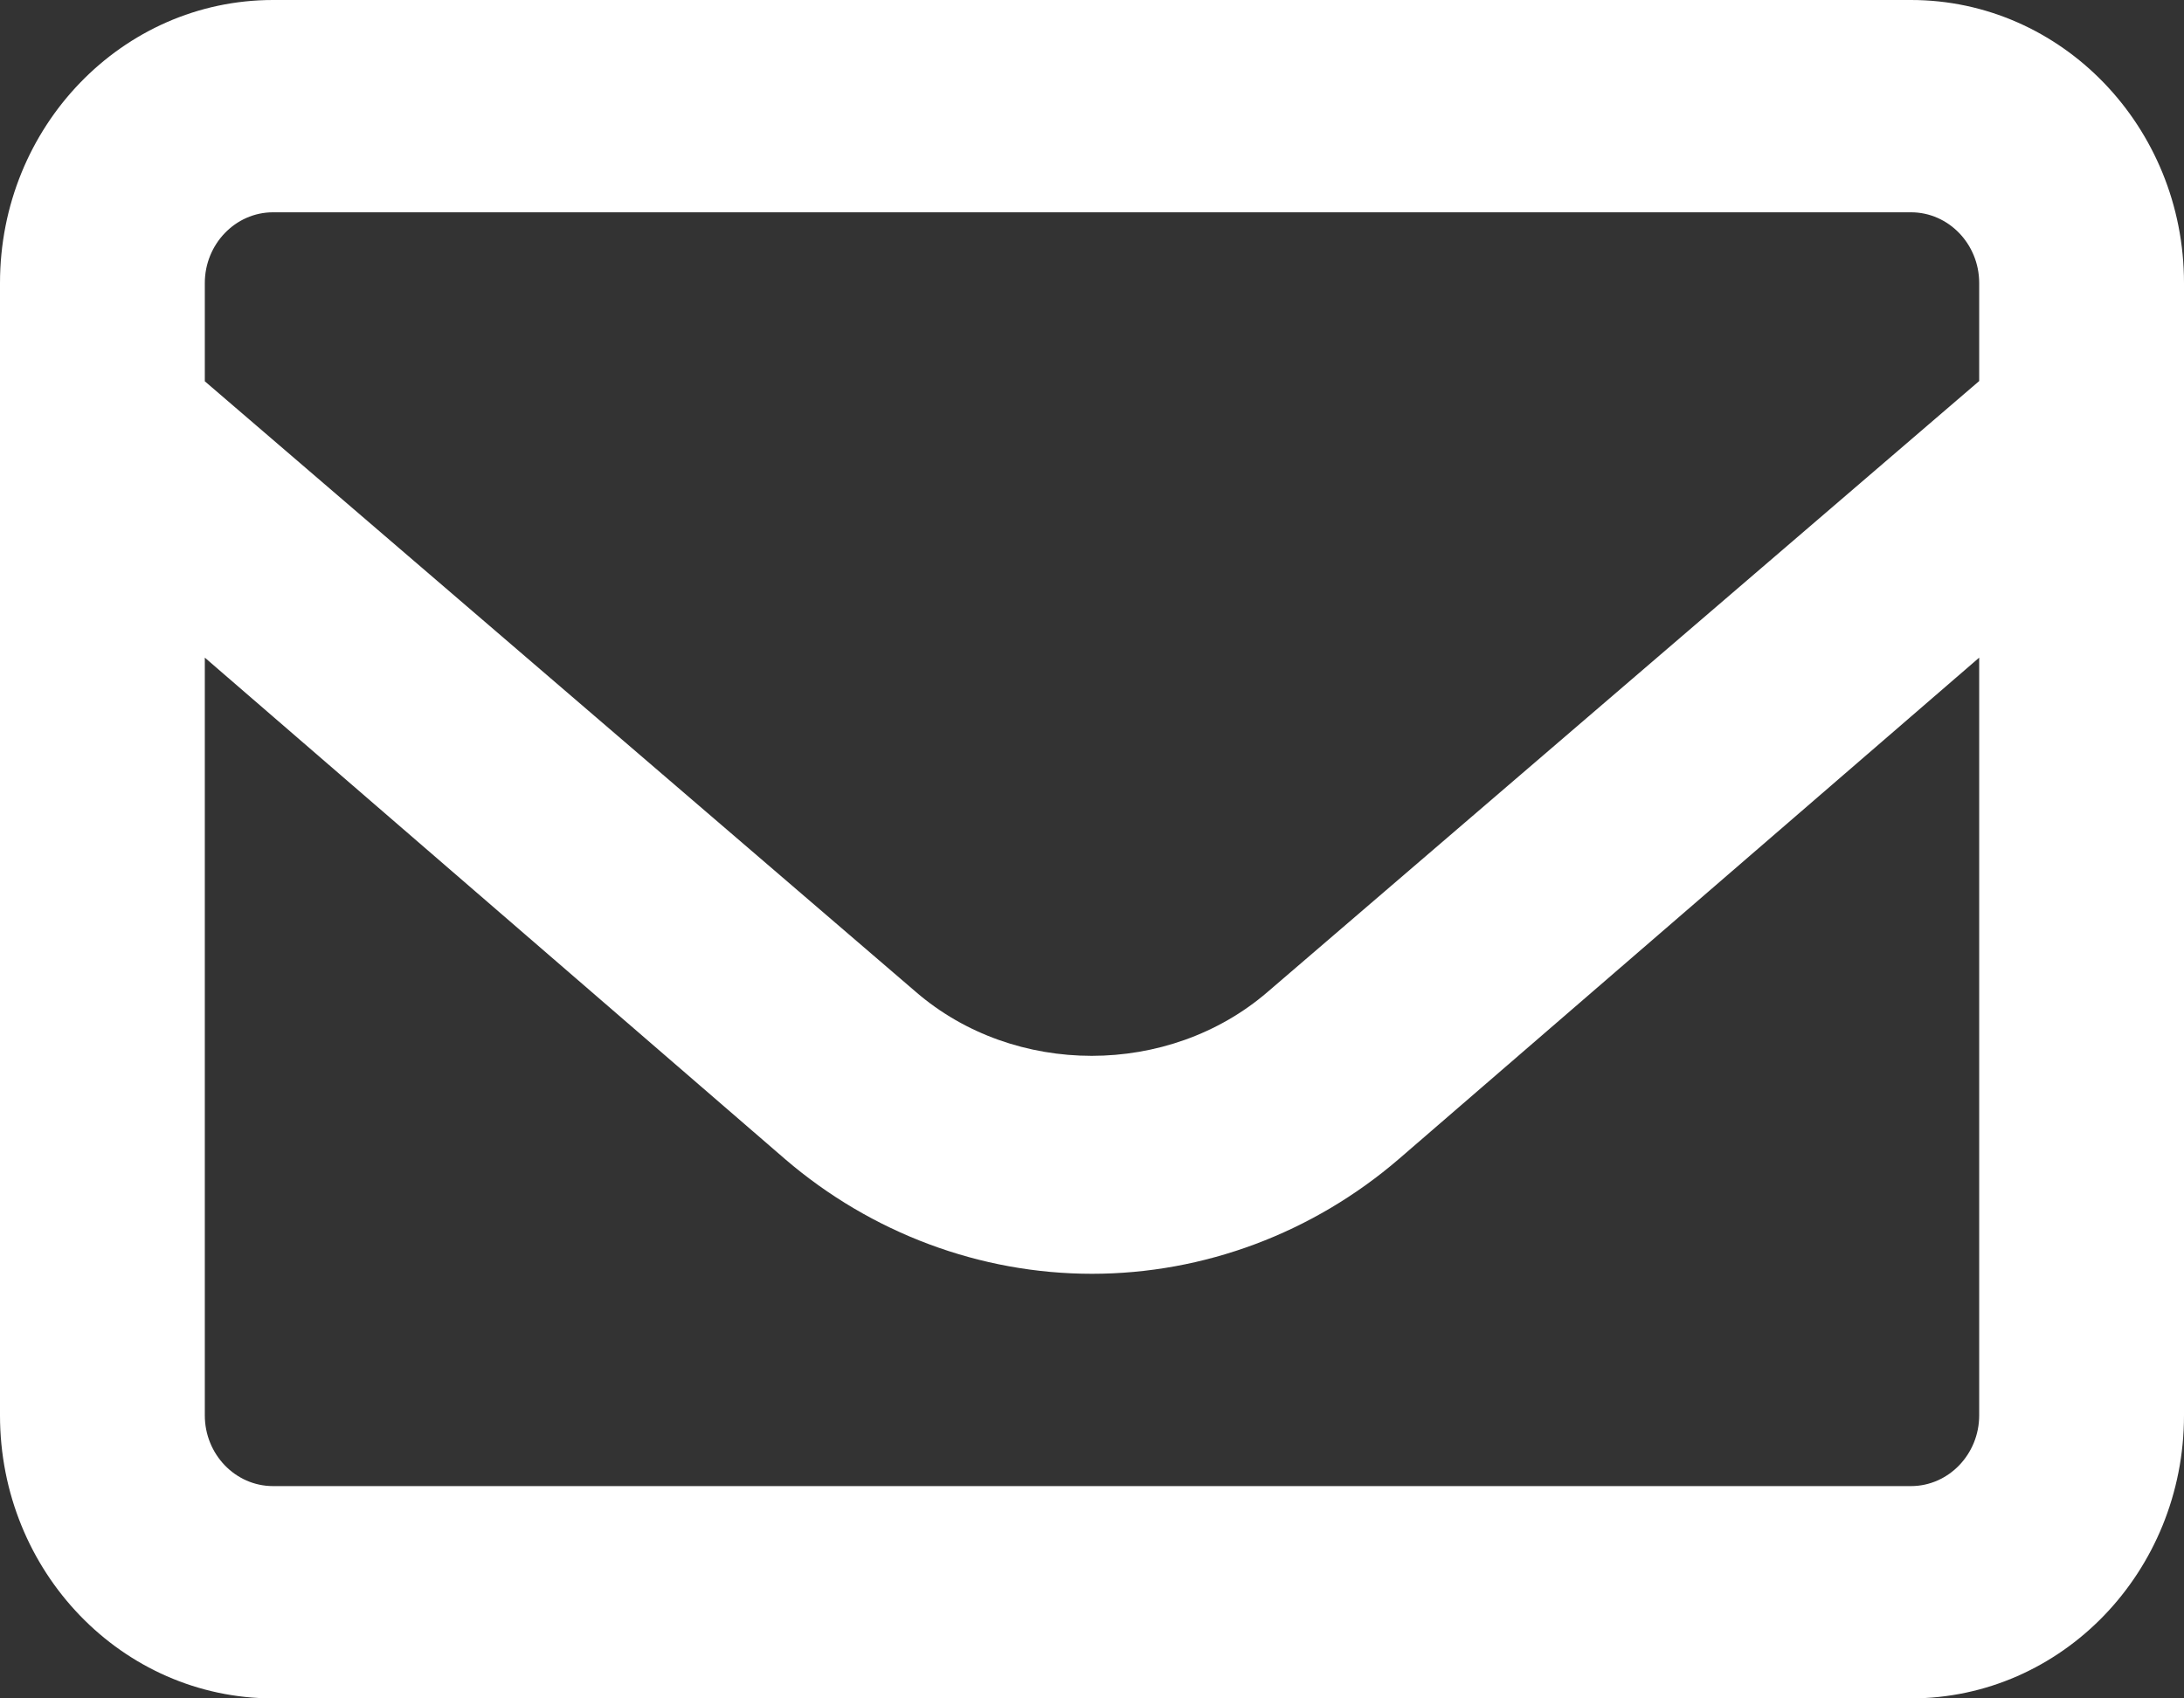<svg width="18" height="14" viewBox="0 0 18 14" fill="none" xmlns="http://www.w3.org/2000/svg">
<rect x="0" y="0" width="18" height="14" fill="#333333" stroke="none"/>
<path d="M15.75 0H2.25C1.007 0 0 1.045 0 2.333V11.667C0 12.956 1.007 14 2.25 14H15.75C16.993 14 18 12.956 18 11.667V2.333C18 1.045 16.991 0 15.75 0ZM2.25 1.75H15.75C16.06 1.75 16.312 2.012 16.312 2.333V3.141L10.448 8.176C9.633 8.879 8.362 8.879 7.549 8.177L1.688 3.143V2.333C1.688 2.013 1.94 1.75 2.25 1.75ZM15.75 12.25H2.25C1.94 12.25 1.688 11.988 1.688 11.667V5.421L6.472 9.556C7.182 10.165 8.079 10.5 9 10.5C9.921 10.5 10.819 10.165 11.53 9.553L16.312 5.421V11.667C16.312 11.988 16.059 12.25 15.75 12.25Z" fill="white"/>
</svg>
